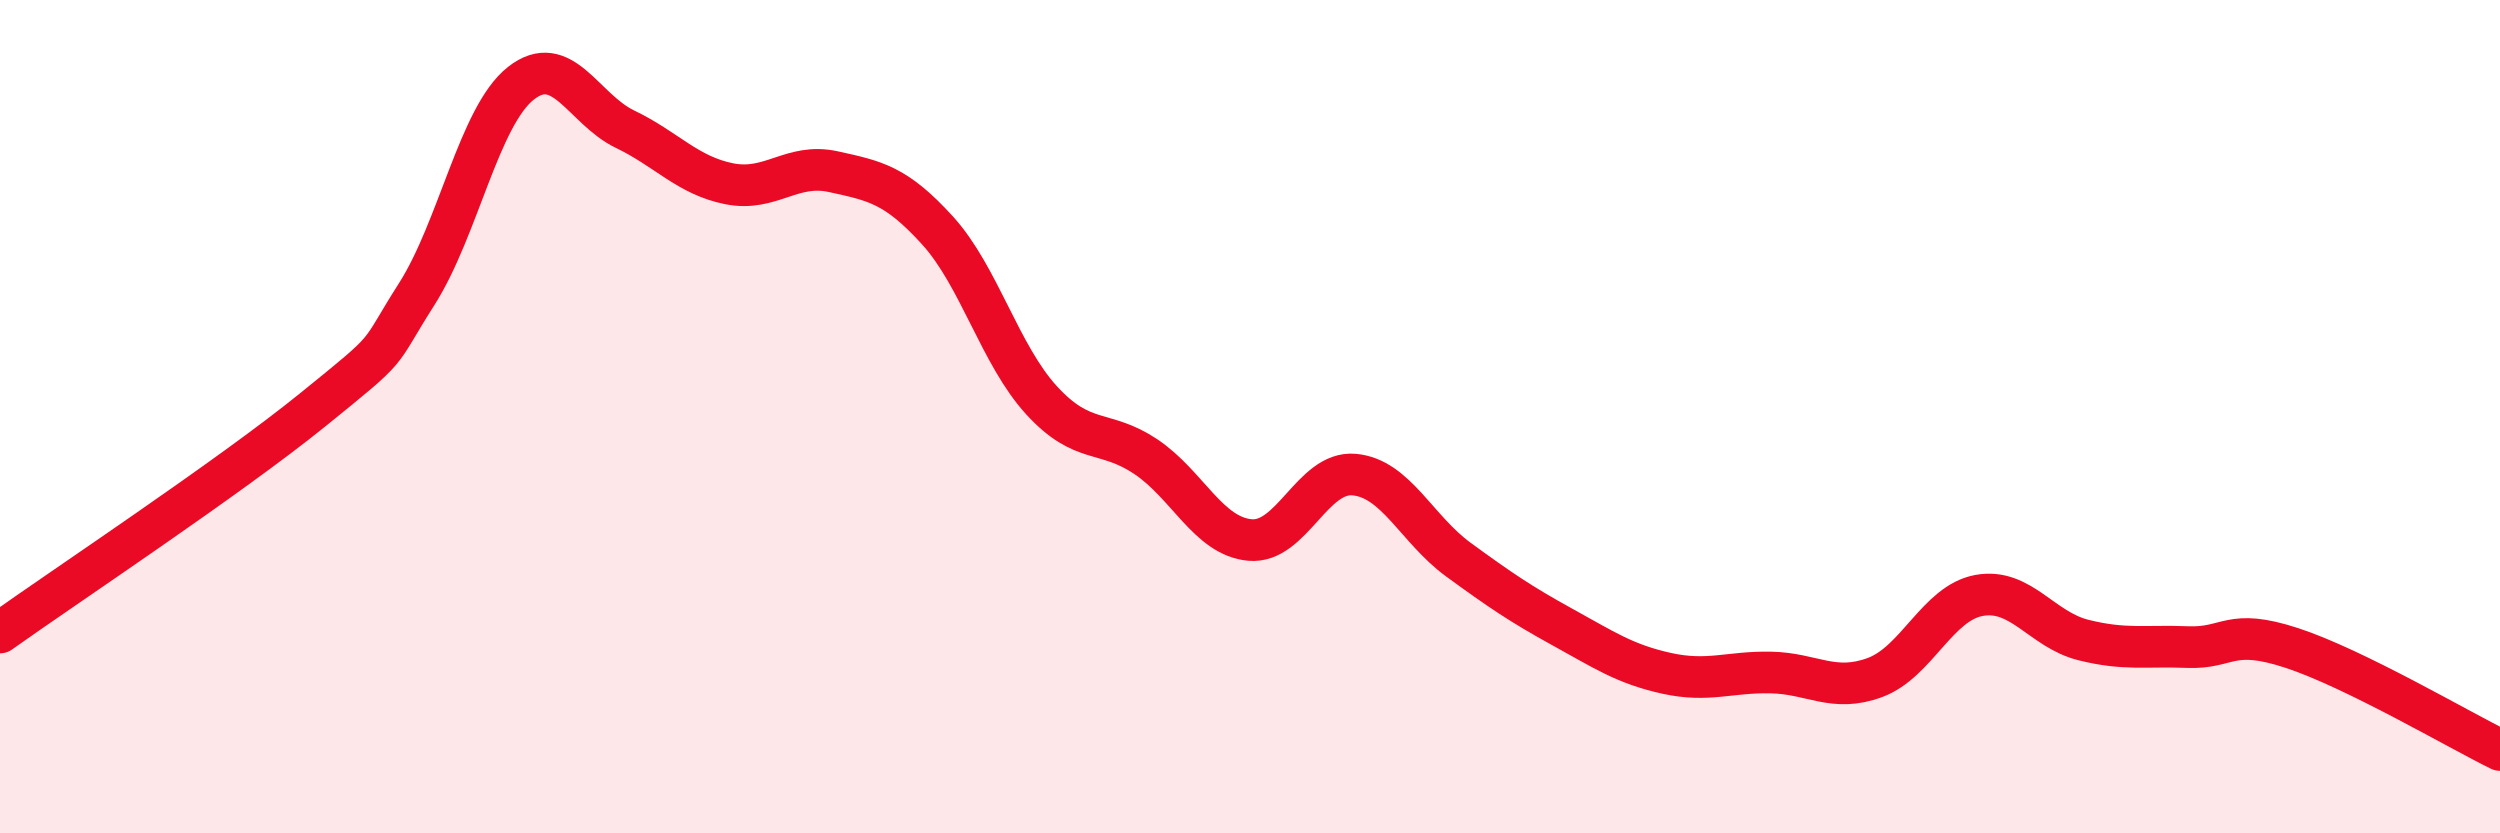 
    <svg width="60" height="20" viewBox="0 0 60 20" xmlns="http://www.w3.org/2000/svg">
      <path
        d="M 0,15.18 C 1.5,14.11 5.5,11.46 7.5,9.84 C 9.5,8.22 9,8.63 10,7.06 C 11,5.49 11.5,2.79 12.5,2 C 13.5,1.21 14,2.62 15,3.1 C 16,3.58 16.5,4.21 17.5,4.41 C 18.5,4.61 19,3.9 20,4.12 C 21,4.34 21.5,4.43 22.5,5.53 C 23.5,6.63 24,8.52 25,9.61 C 26,10.7 26.5,10.29 27.5,10.96 C 28.5,11.63 29,12.87 30,12.96 C 31,13.05 31.5,11.3 32.5,11.39 C 33.5,11.48 34,12.7 35,13.43 C 36,14.16 36.5,14.5 37.5,15.05 C 38.5,15.6 39,15.94 40,16.16 C 41,16.38 41.5,16.12 42.5,16.14 C 43.5,16.16 44,16.63 45,16.26 C 46,15.89 46.5,14.47 47.5,14.29 C 48.5,14.11 49,15.11 50,15.36 C 51,15.61 51.5,15.49 52.5,15.53 C 53.5,15.57 53.5,15.06 55,15.55 C 56.5,16.04 59,17.51 60,18L60 20L0 20Z"
        fill="#EB0A25"
        opacity="0.1"
        stroke-linecap="round"
        stroke-linejoin="round"
      />
      <path
        d="M 0,15.18 C 1.5,14.11 5.5,11.46 7.5,9.84 C 9.5,8.22 9,8.63 10,7.06 C 11,5.49 11.5,2.79 12.5,2 C 13.5,1.21 14,2.62 15,3.1 C 16,3.58 16.5,4.21 17.5,4.41 C 18.5,4.61 19,3.9 20,4.12 C 21,4.34 21.5,4.43 22.5,5.53 C 23.5,6.63 24,8.52 25,9.61 C 26,10.7 26.5,10.29 27.5,10.96 C 28.5,11.63 29,12.87 30,12.96 C 31,13.05 31.5,11.3 32.5,11.39 C 33.5,11.48 34,12.7 35,13.43 C 36,14.16 36.5,14.5 37.5,15.05 C 38.5,15.6 39,15.94 40,16.16 C 41,16.38 41.5,16.12 42.5,16.14 C 43.5,16.16 44,16.63 45,16.26 C 46,15.89 46.5,14.47 47.5,14.29 C 48.5,14.11 49,15.11 50,15.36 C 51,15.61 51.5,15.49 52.5,15.53 C 53.5,15.57 53.5,15.06 55,15.55 C 56.5,16.04 59,17.51 60,18"
        stroke="#EB0A25"
        stroke-width="1"
        fill="none"
        stroke-linecap="round"
        stroke-linejoin="round"
      />
    </svg>
  